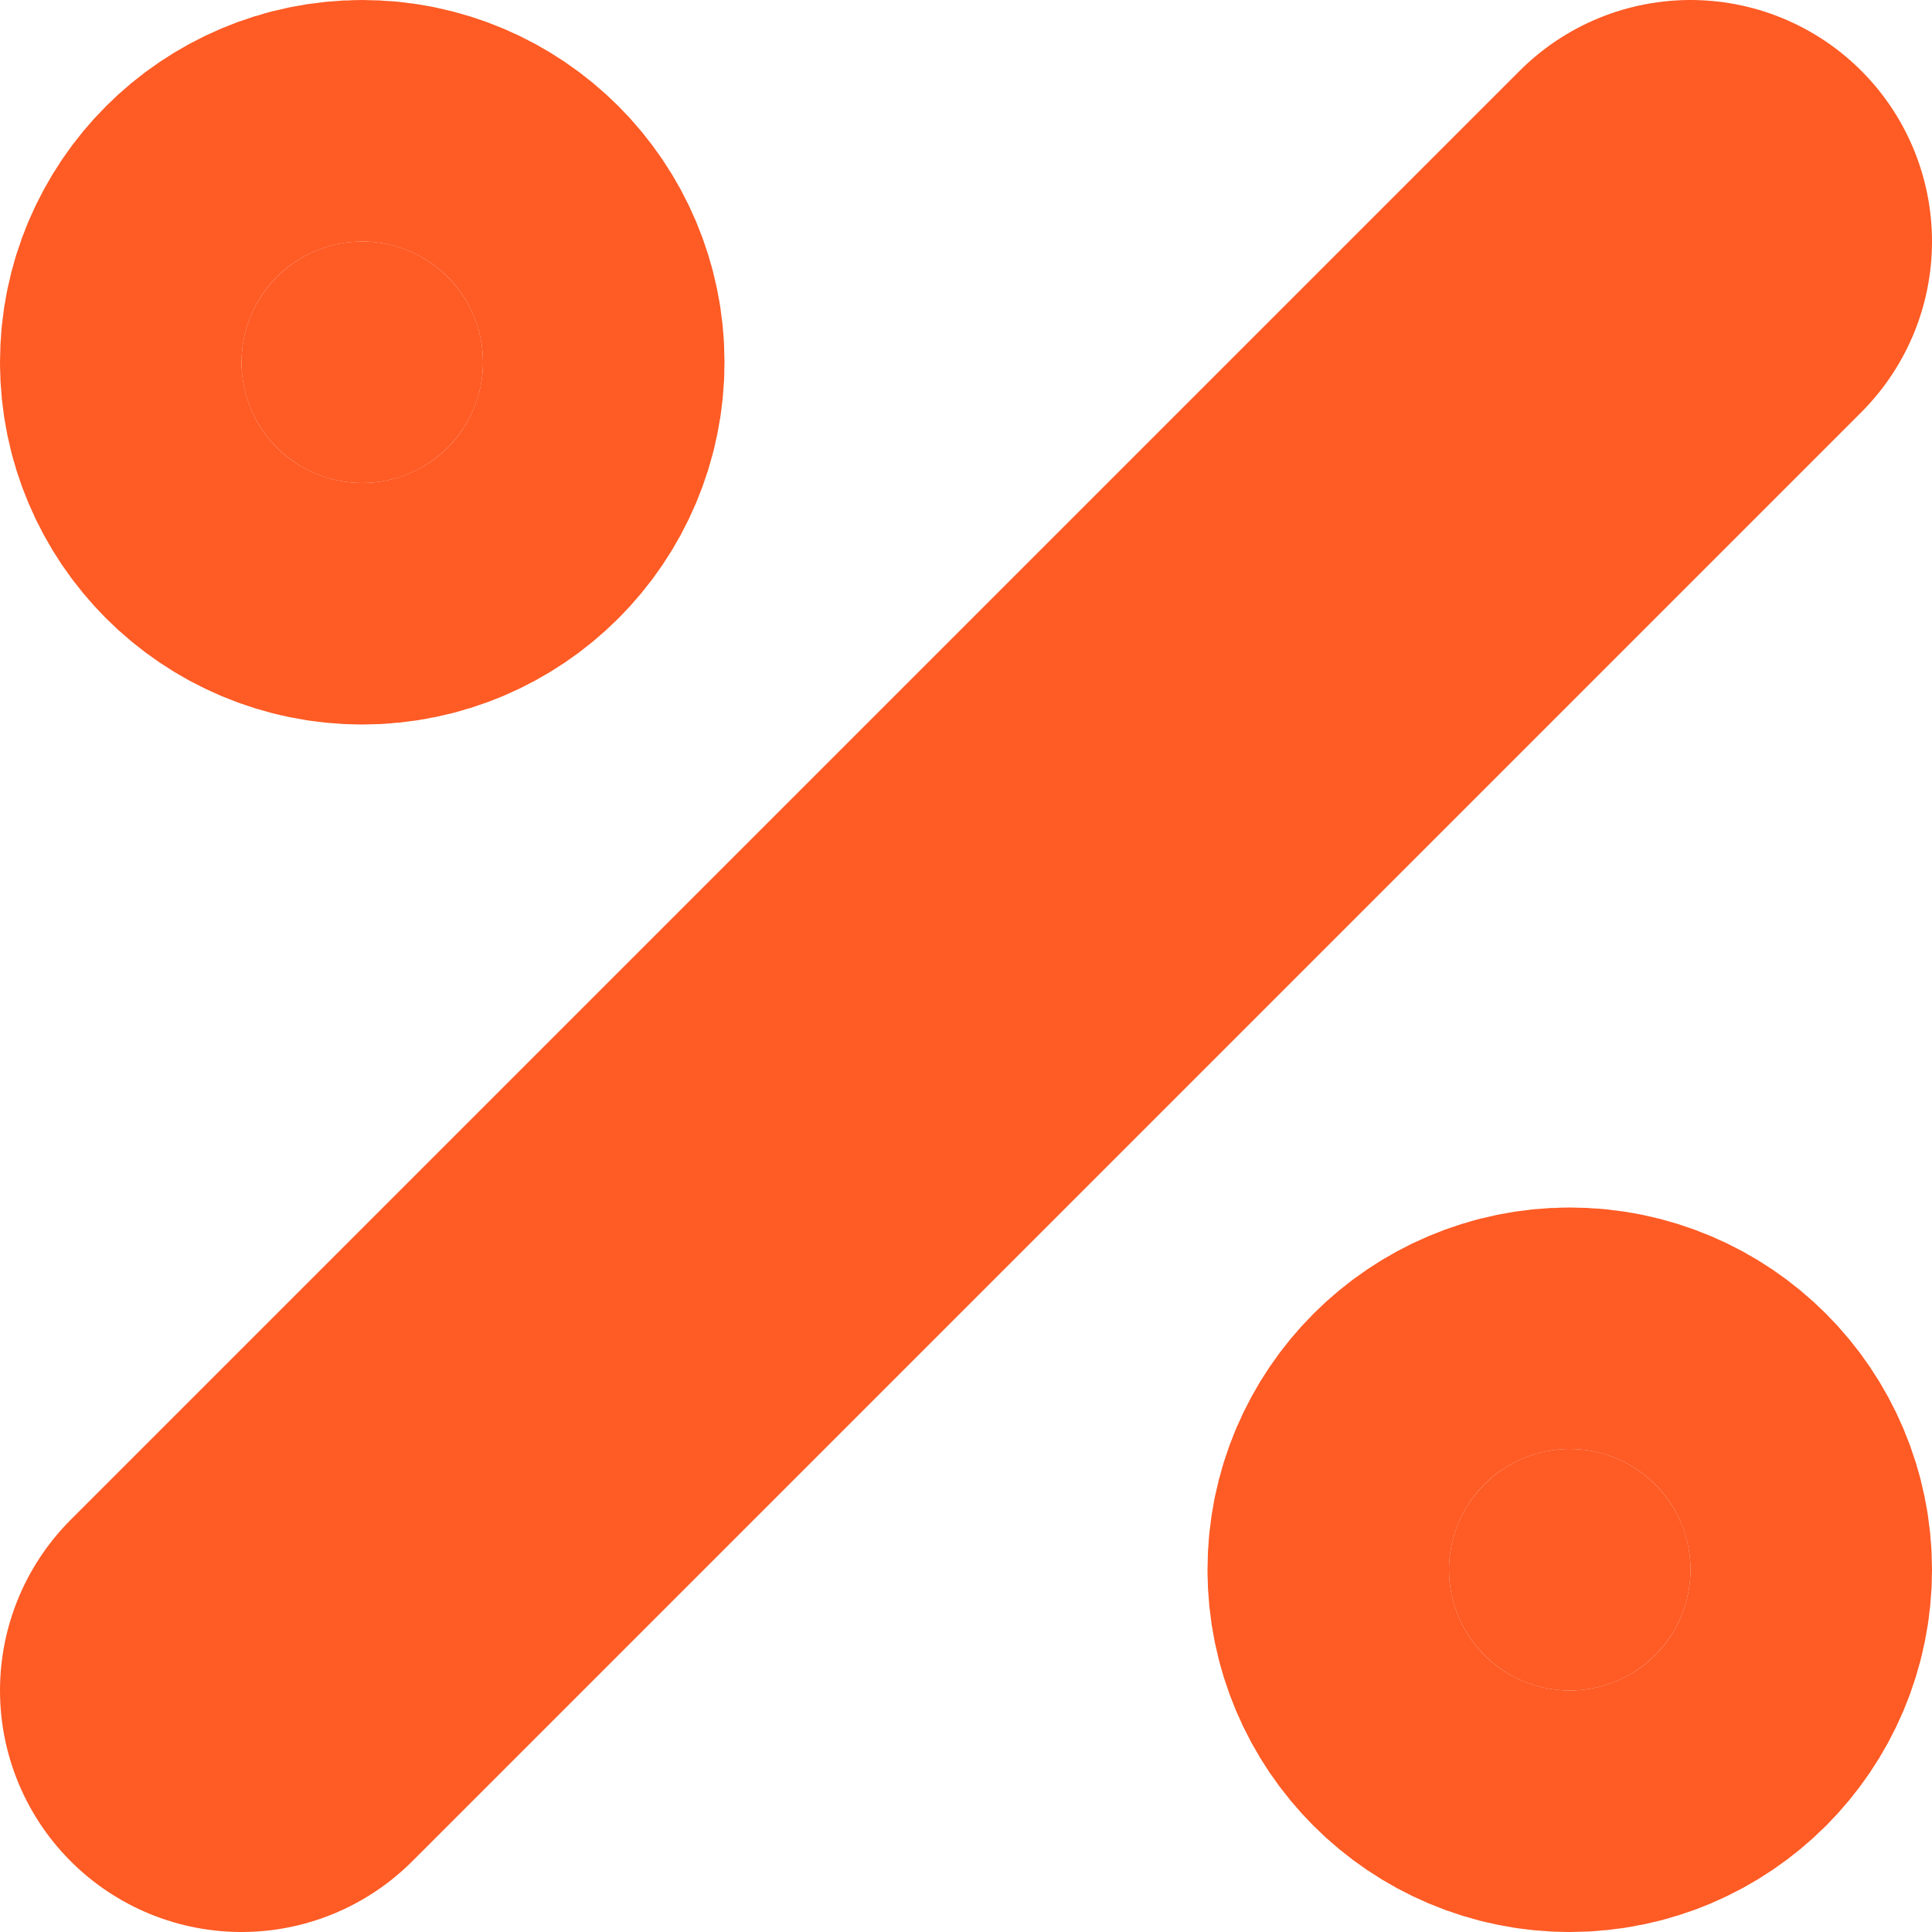 <svg width="8" height="8" viewBox="0 0 8 8" fill="none" xmlns="http://www.w3.org/2000/svg">
<path d="M1 7L7 1Z" fill="#FE5B25"/>
<path d="M1 7L7 1" stroke="#FE5B25" stroke-width="2" stroke-linecap="round" stroke-linejoin="round"/>
<path d="M1.5 2C1.776 2 2 1.776 2 1.5C2 1.224 1.776 1 1.5 1C1.224 1 1 1.224 1 1.5C1 1.776 1.224 2 1.5 2Z" fill="#FE5B25" stroke="#FE5B25" stroke-width="2" stroke-linecap="round" stroke-linejoin="round"/>
<path d="M6.5 7C6.776 7 7 6.776 7 6.5C7 6.224 6.776 6 6.5 6C6.224 6 6 6.224 6 6.5C6 6.776 6.224 7 6.5 7Z" fill="#FE5B25" stroke="#FE5B25" stroke-width="2" stroke-linecap="round" stroke-linejoin="round"/>
</svg>